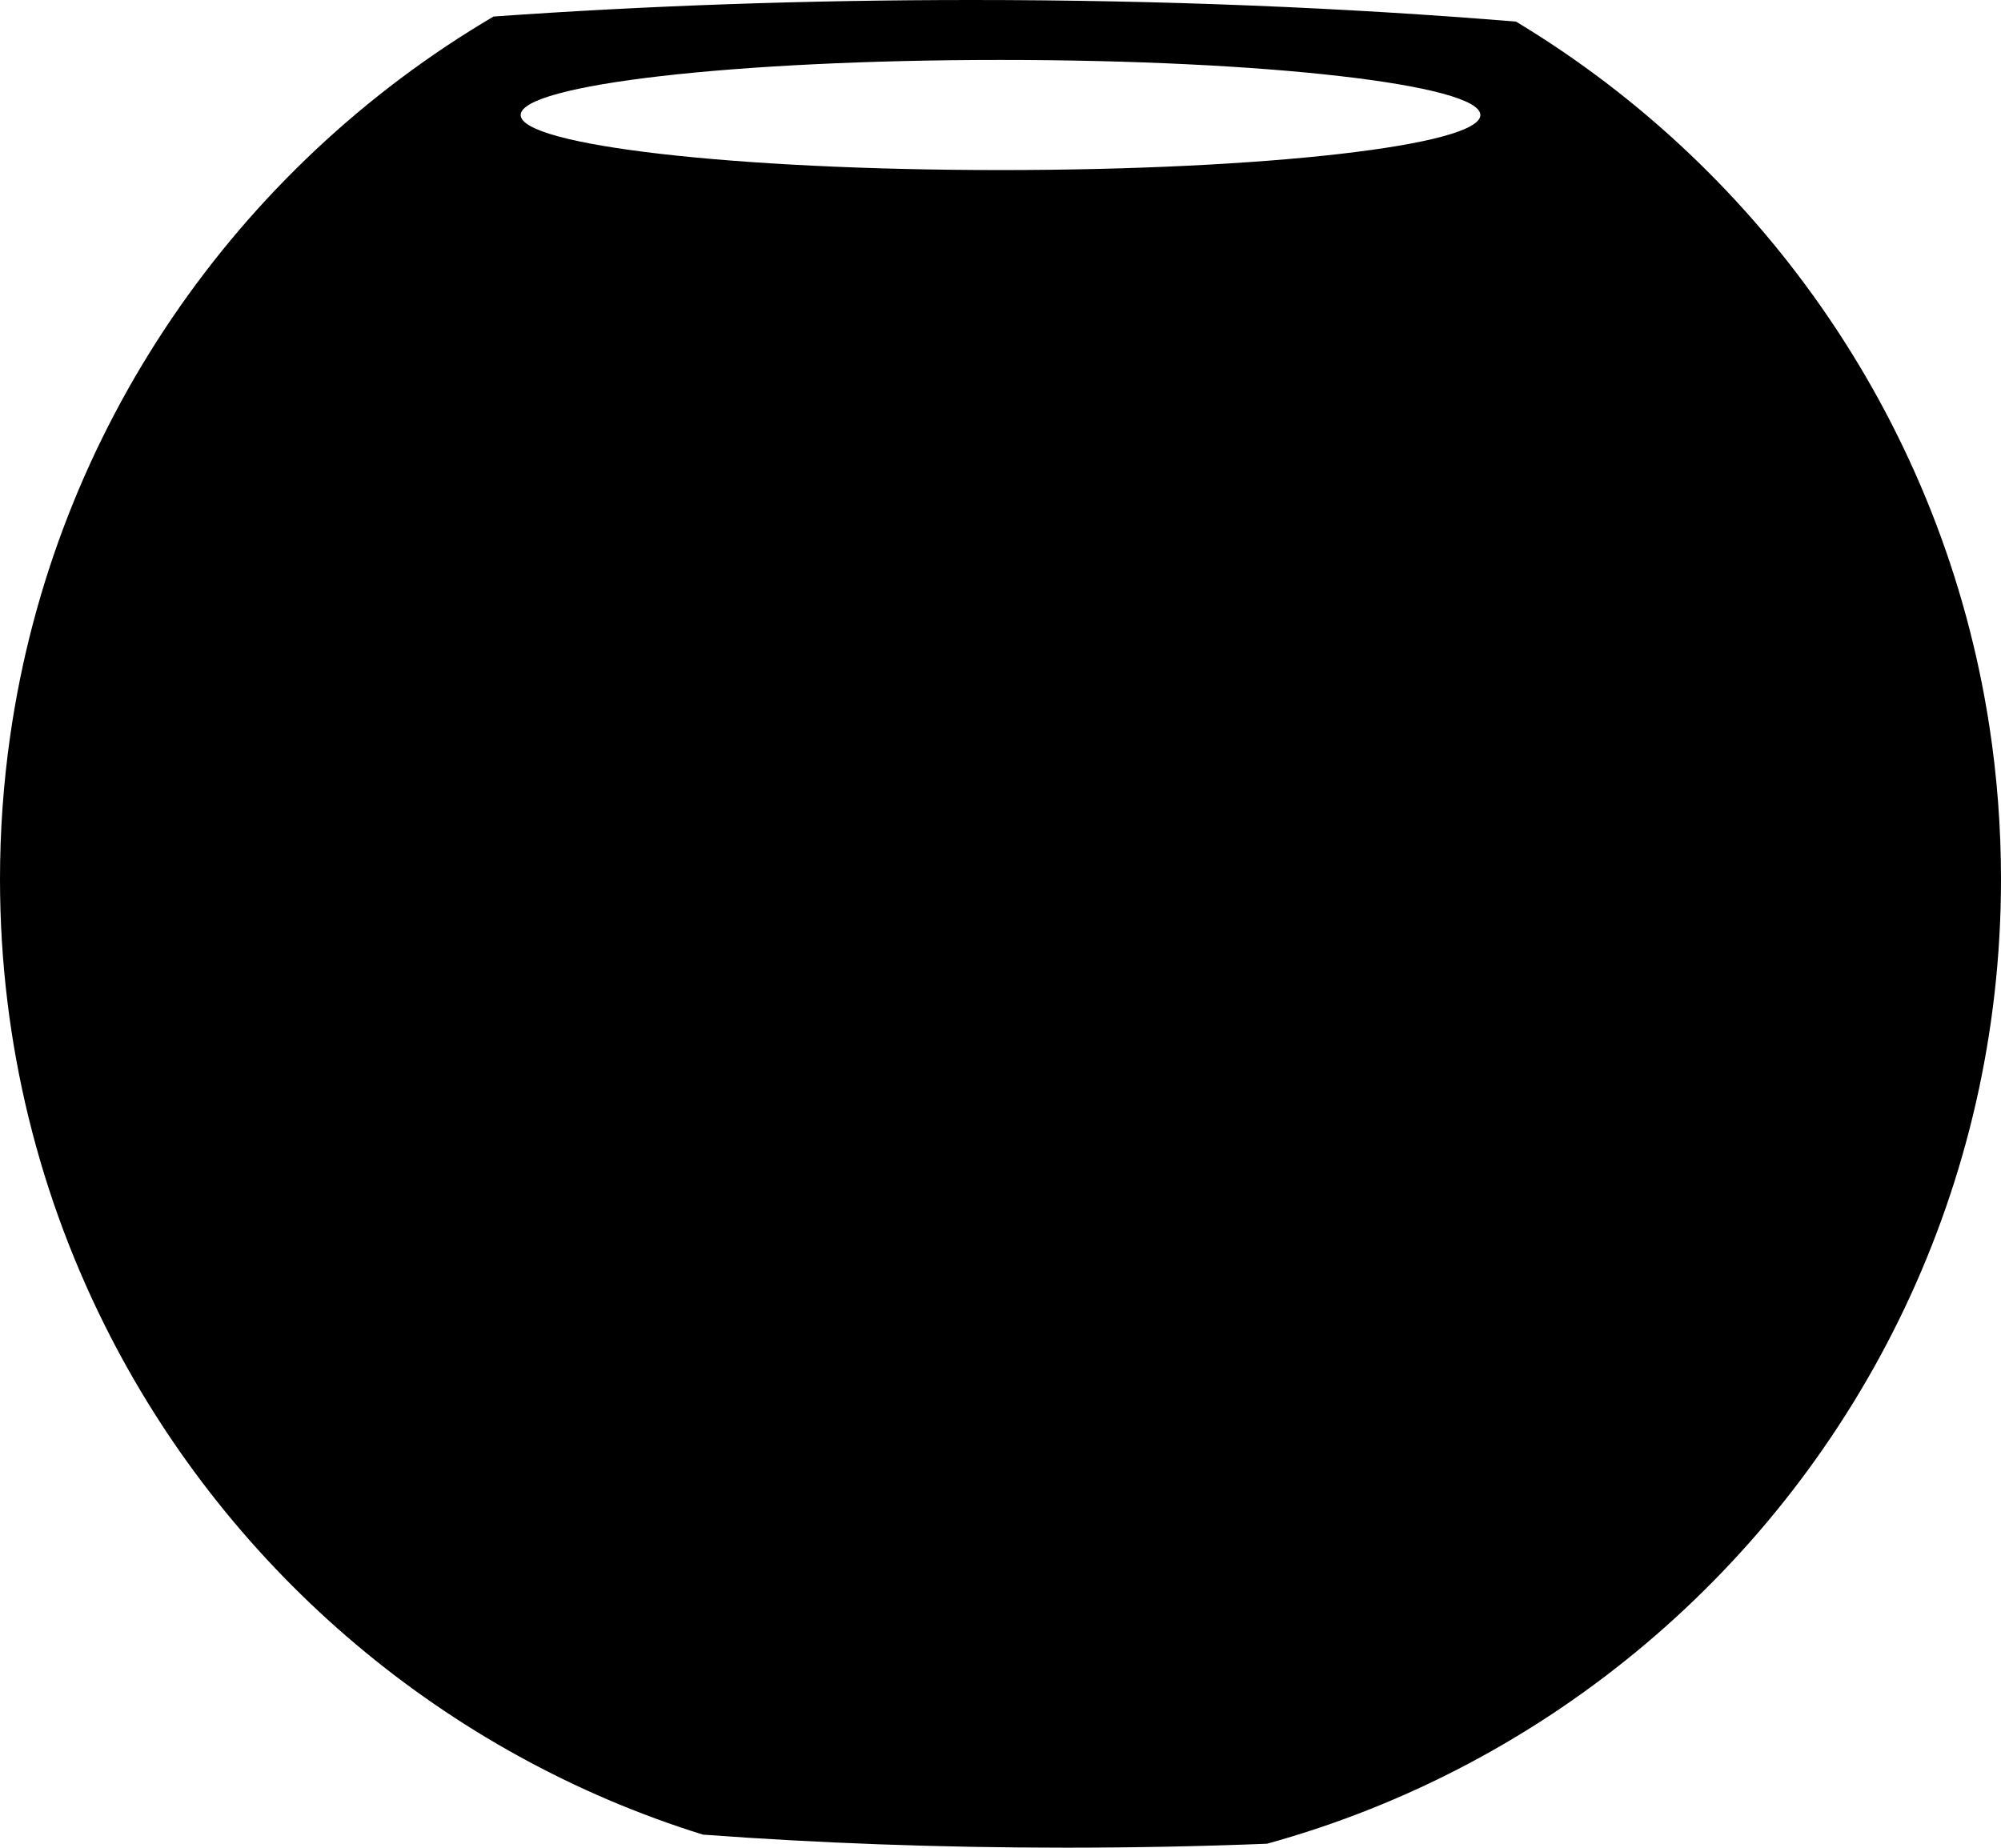 <?xml version="1.0" encoding="UTF-8"?>
<svg id="katman_1" data-name="katman 1" xmlns="http://www.w3.org/2000/svg" viewBox="0 0 766.18 707.52">
  <path d="M761.74,278.14c-17.56-114.57-85.88-212.41-181.27-269.87C515.09,2.91,444.98,0,372.05,0c-63.6,0-125.04,2.21-183.08,6.33C90.83,64.11,20.7,164.4,3.89,281.89c-2.56,17.88-3.89,36.18-3.89,54.77,0,63.12,15.27,122.68,42.32,175.19,46.6,90.48,128.18,159.99,226.85,190.68,0,0,.01.01.03,0,43.94,3.25,90.52,4.99,138.75,4.99,26.28,0,52.06-.51,77.18-1.51,108.05-29.78,196.97-105.7,244.22-205.25,23.61-49.74,36.83-105.37,36.83-164.09,0-19.9-1.51-39.44-4.44-58.52ZM383.1,65.12c-101.47,0-183.73-9.43-183.73-21.08s82.27-21.09,183.73-21.09,183.73,9.45,183.73,21.09-82.27,21.08-183.73,21.08Z"/>
</svg>